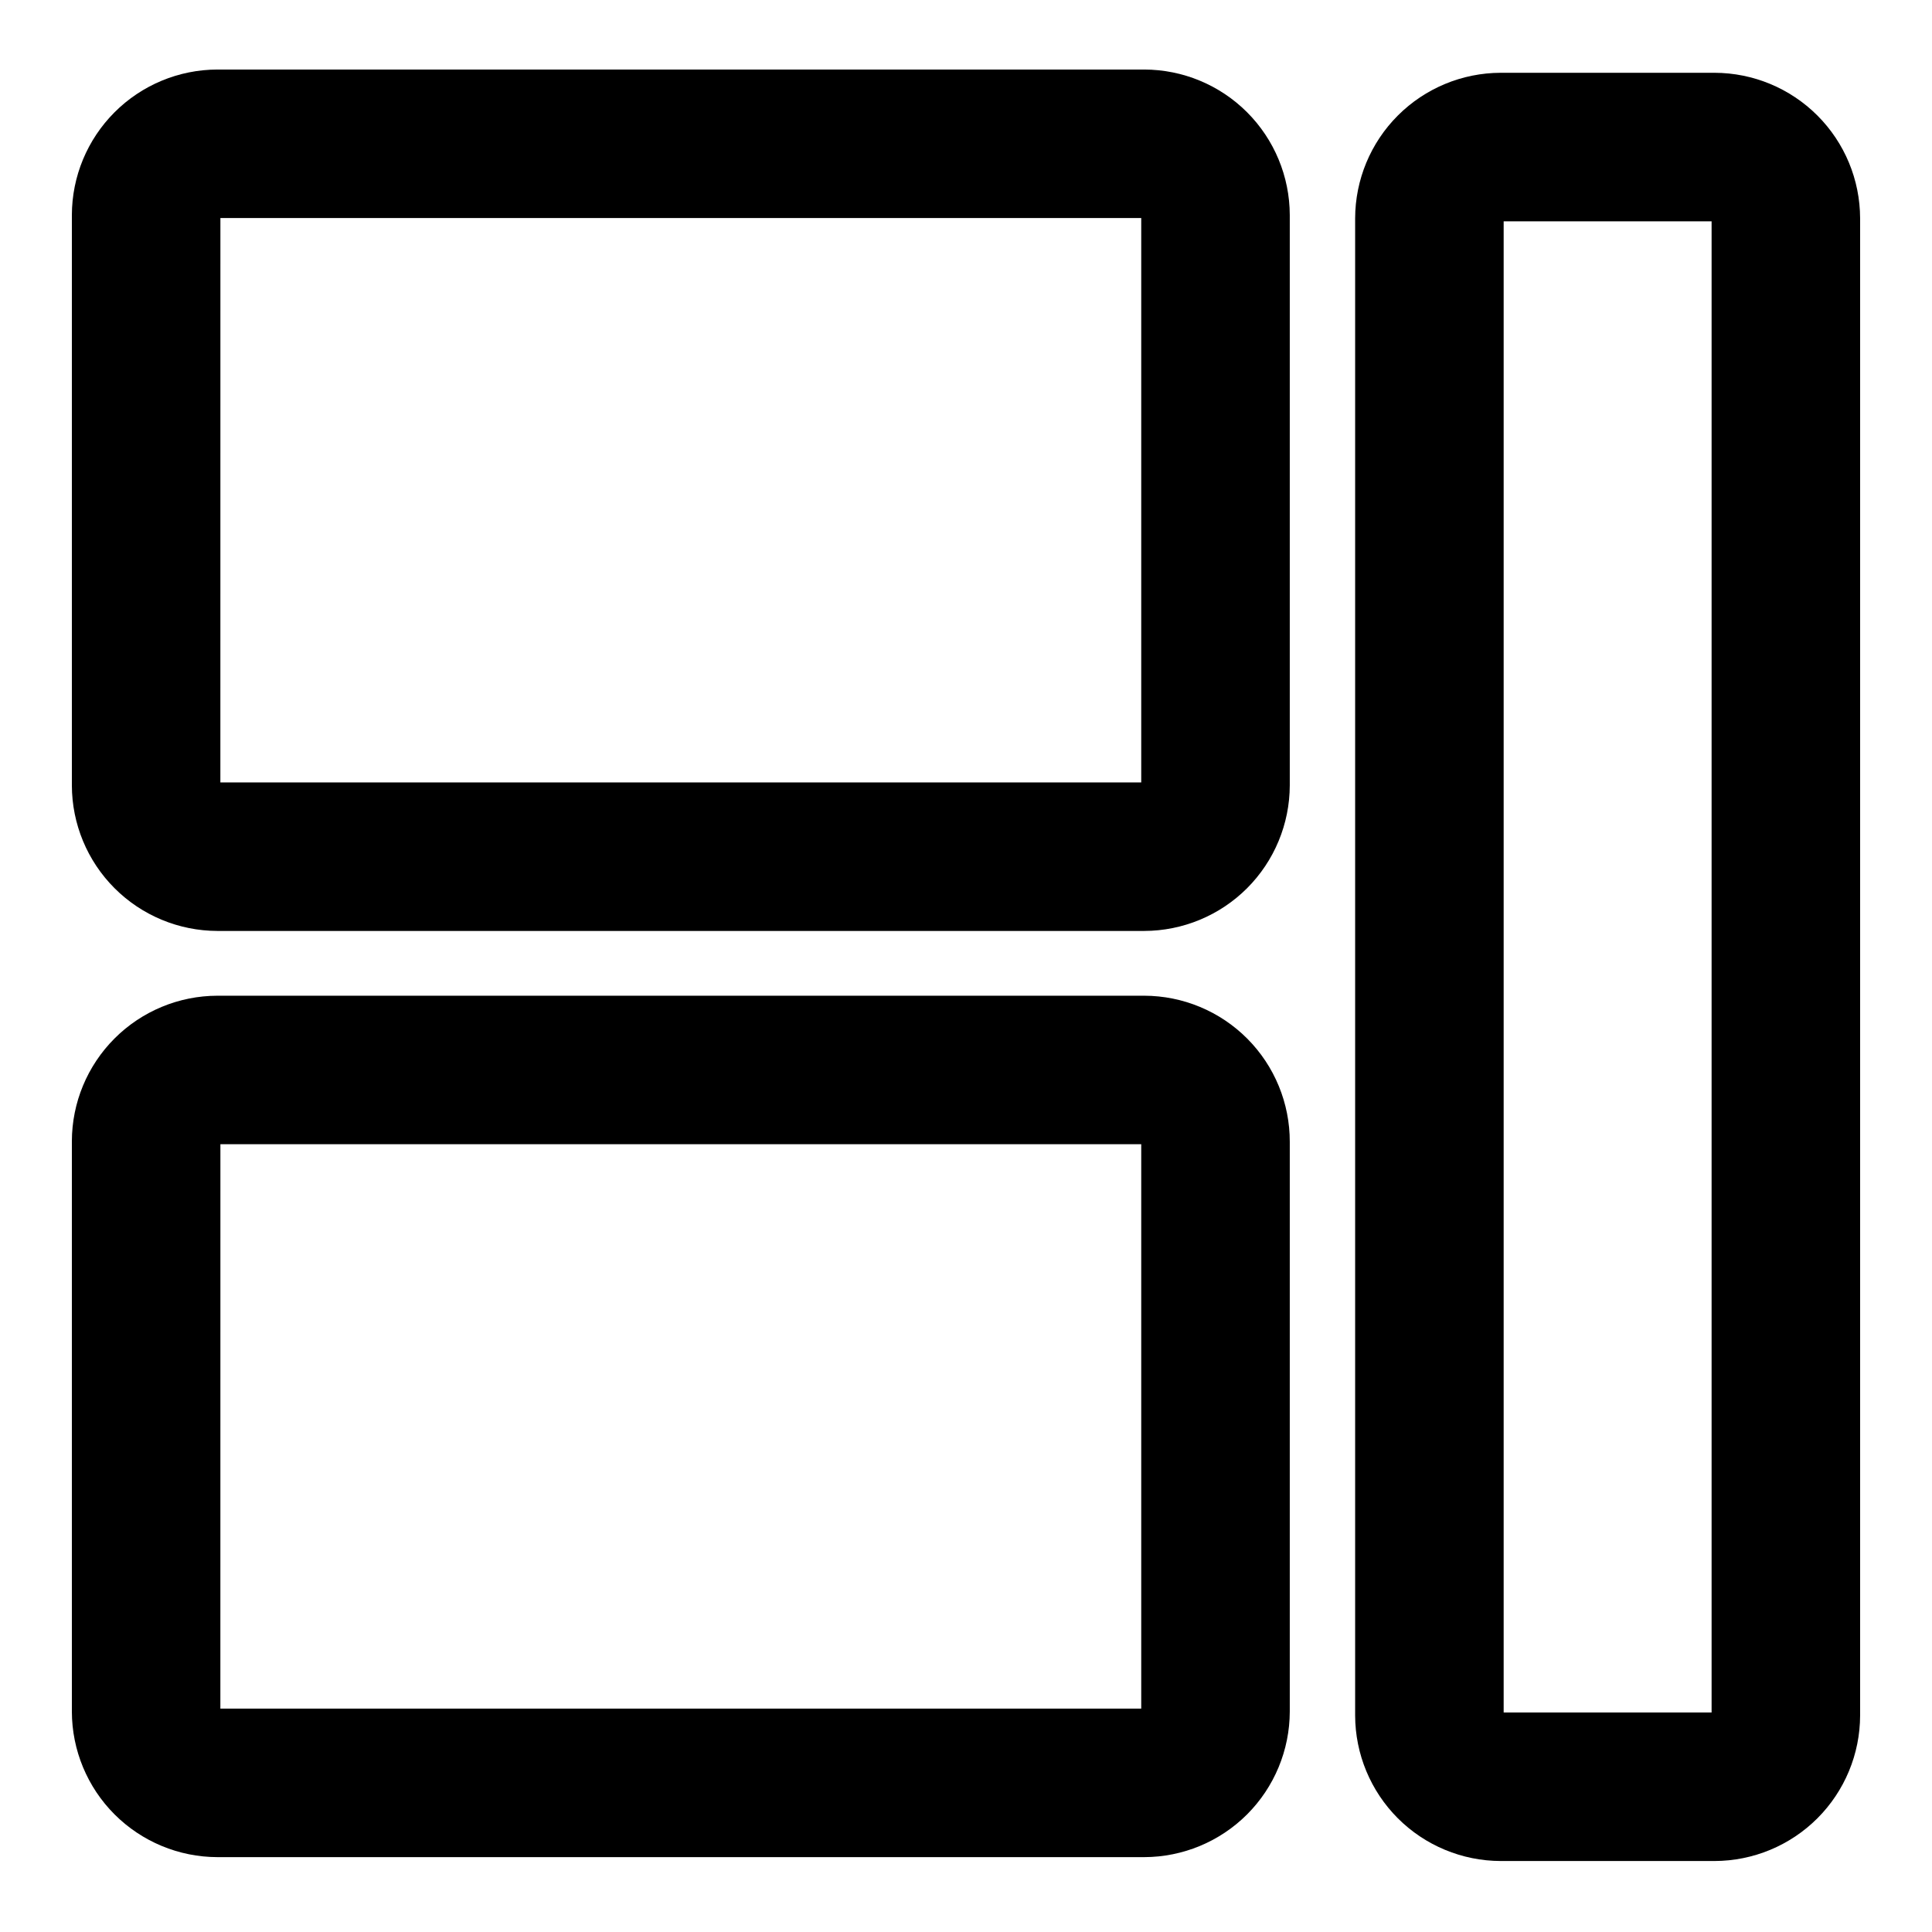 <?xml version="1.0" encoding="UTF-8"?>
<!-- Uploaded to: SVG Repo, www.svgrepo.com, Generator: SVG Repo Mixer Tools -->
<svg fill="#000000" width="800px" height="800px" version="1.1" viewBox="144 144 512 512" xmlns="http://www.w3.org/2000/svg">
 <g>
  <path d="m598.38 163.29h-56.68c-10.223 0.023-20.023 4.094-27.254 11.324-7.227 7.227-11.297 17.027-11.32 27.25v396.75c0.023 10.223 4.094 20.023 11.32 27.254 7.231 7.227 17.031 11.297 27.254 11.32h56.68c10.223-0.023 20.02-4.094 27.25-11.32 7.231-7.231 11.301-17.031 11.32-27.254v-396.75c-0.02-10.223-4.09-20.023-11.32-27.25-7.231-7.231-17.027-11.301-27.25-11.324zm-0.789 434.54h-55.105v-395.17h55.105z"/>
  <path d="m201.62 390.71h245.61c10.223-0.023 20.023-4.094 27.254-11.32 7.227-7.231 11.297-17.031 11.32-27.254v-151.14c-0.023-10.223-4.094-20.02-11.32-27.25-7.231-7.231-17.031-11.301-27.254-11.32h-245.61c-10.227 0.02-20.023 4.09-27.254 11.32-7.231 7.231-11.301 17.027-11.32 27.25v151.14c0.02 10.223 4.09 20.023 11.32 27.254 7.231 7.227 17.027 11.297 27.254 11.32zm0.789-188.93h244.03v149.57l-244.04-0.004z"/>
  <path d="m201.62 636.16h245.61c10.223-0.023 20.023-4.094 27.254-11.32 7.227-7.231 11.297-17.031 11.32-27.254v-150.98c0.02-10.25-4.031-20.09-11.266-27.355-7.234-7.262-17.059-11.355-27.309-11.375h-245.61c-10.227 0.02-20.023 4.09-27.254 11.32-7.231 7.231-11.301 17.027-11.32 27.254v151.14-0.004c0.02 10.223 4.09 20.023 11.32 27.254 7.231 7.227 17.027 11.297 27.254 11.32zm0.789-188.93h244.03v149.57h-244.04z"/>
 </g>
</svg>